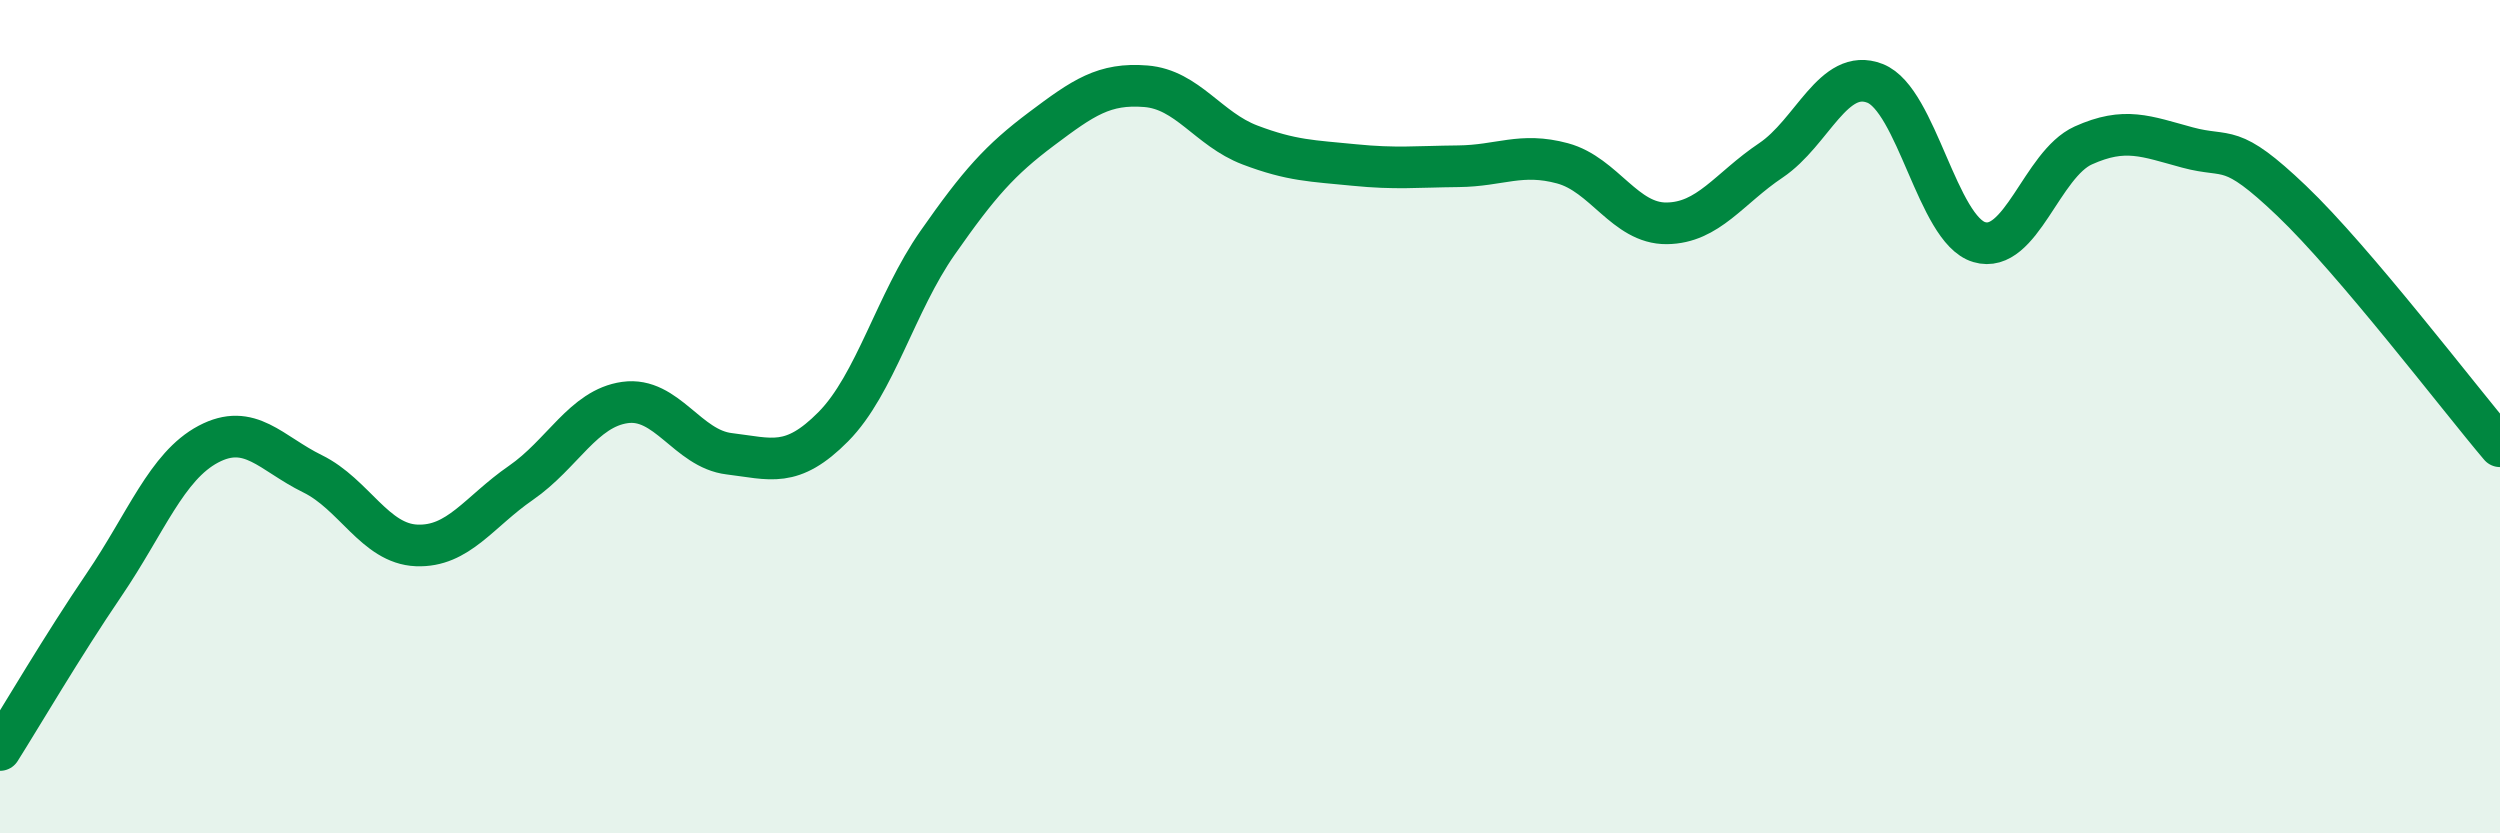 
    <svg width="60" height="20" viewBox="0 0 60 20" xmlns="http://www.w3.org/2000/svg">
      <path
        d="M 0,18 C 0.5,17.21 1.5,15.5 2.5,14.03 C 3.5,12.56 4,11.19 5,10.66 C 6,10.13 6.5,10.88 7.5,11.37 C 8.5,11.86 9,13.05 10,13.09 C 11,13.13 11.5,12.28 12.5,11.59 C 13.5,10.9 14,9.8 15,9.66 C 16,9.52 16.5,10.77 17.5,10.89 C 18.5,11.01 19,11.25 20,10.24 C 21,9.23 21.5,7.26 22.5,5.83 C 23.5,4.4 24,3.84 25,3.09 C 26,2.34 26.5,1.99 27.5,2.07 C 28.5,2.15 29,3.1 30,3.48 C 31,3.86 31.5,3.86 32.5,3.96 C 33.5,4.06 34,4 35,3.99 C 36,3.98 36.5,3.65 37.5,3.92 C 38.5,4.19 39,5.37 40,5.36 C 41,5.35 41.5,4.52 42.5,3.85 C 43.5,3.18 44,1.61 45,2 C 46,2.39 46.5,5.51 47.5,5.81 C 48.5,6.11 49,3.94 50,3.49 C 51,3.04 51.5,3.27 52.5,3.54 C 53.5,3.81 53.5,3.39 55,4.82 C 56.5,6.25 59,9.53 60,10.71L60 20L0 20Z"
        fill="#008740"
        opacity="0.1"
        stroke-linecap="round"
        stroke-linejoin="round"
      />
      <path
        d="M 0,18 C 0.5,17.21 1.5,15.5 2.5,14.03 C 3.5,12.56 4,11.19 5,10.66 C 6,10.13 6.5,10.88 7.5,11.37 C 8.5,11.86 9,13.05 10,13.09 C 11,13.13 11.5,12.28 12.5,11.59 C 13.5,10.9 14,9.8 15,9.66 C 16,9.52 16.5,10.77 17.5,10.89 C 18.5,11.01 19,11.25 20,10.24 C 21,9.23 21.5,7.26 22.5,5.83 C 23.5,4.4 24,3.84 25,3.09 C 26,2.34 26.5,1.99 27.5,2.07 C 28.5,2.15 29,3.1 30,3.48 C 31,3.86 31.5,3.86 32.5,3.96 C 33.5,4.06 34,4 35,3.99 C 36,3.98 36.5,3.65 37.5,3.92 C 38.5,4.19 39,5.37 40,5.36 C 41,5.35 41.5,4.52 42.5,3.85 C 43.5,3.18 44,1.61 45,2 C 46,2.39 46.5,5.51 47.5,5.81 C 48.5,6.11 49,3.94 50,3.49 C 51,3.04 51.5,3.27 52.5,3.54 C 53.5,3.81 53.5,3.39 55,4.82 C 56.5,6.25 59,9.53 60,10.71"
        stroke="#008740"
        stroke-width="1"
        fill="none"
        stroke-linecap="round"
        stroke-linejoin="round"
      />
    </svg>
  